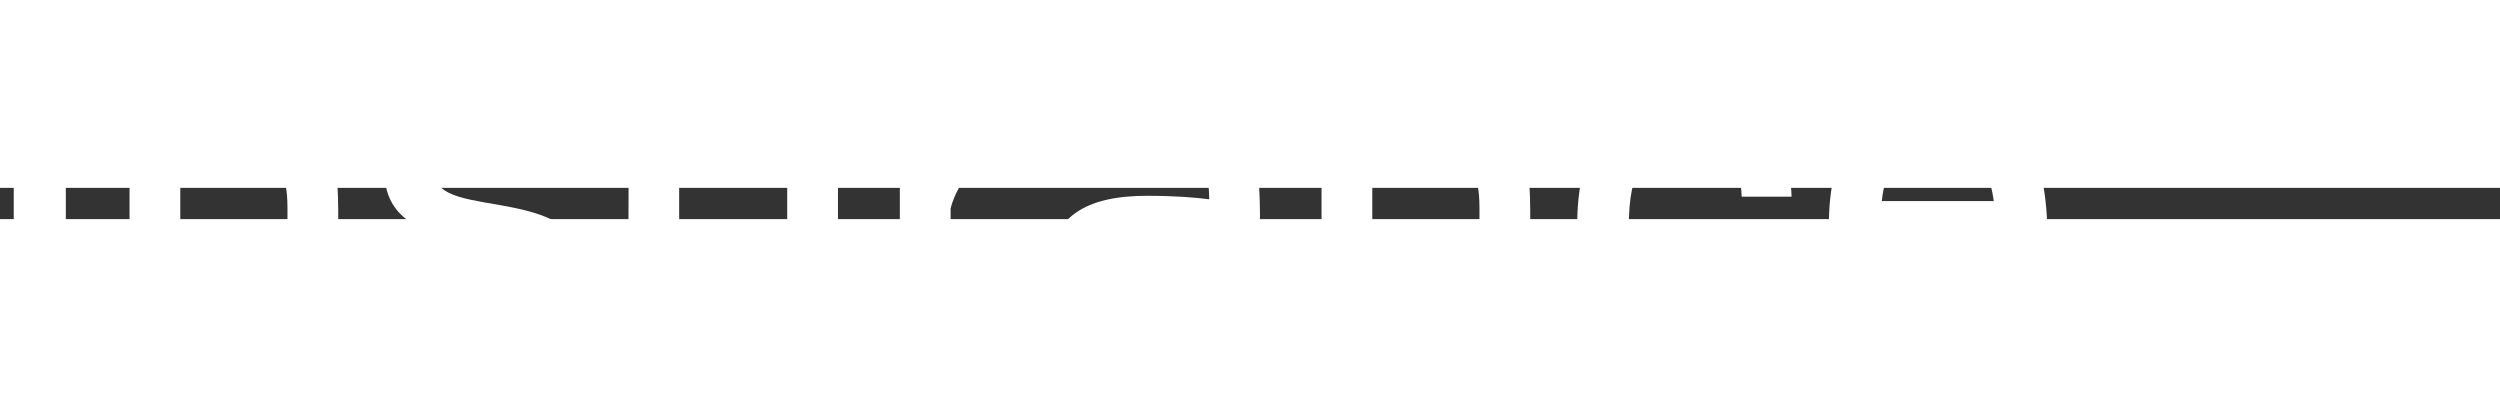 <svg width="86" height="14" viewBox="0 22 80 1" fill="none" xmlns="http://www.w3.org/2000/svg">
  <rect x="0" y="22" width="80" height="1" fill="#333333" stroke="none"/>
  <path d="M0.44 27H2.106V17.004H0.44V27Z" fill="white"/>
  <path d="M4.145 27H5.769V21.89C6.063 21.456 6.665 20.84 7.687 20.84C8.863 20.84 9.199 21.442 9.199 22.646V27H10.823V22.702C10.823 20.238 10.095 19.328 8.317 19.328C6.623 19.328 5.867 20.084 5.587 20.49L5.405 19.44H4.005L4.145 21.442V27Z" fill="white"/>
  <path d="M18.836 24.914C18.836 21.722 13.922 23.122 13.922 21.54C13.922 21.008 14.258 20.546 15.546 20.574C16.68 20.588 17.058 21.064 17.058 21.82H18.654C18.654 20.21 17.688 19.258 15.504 19.244C13.306 19.23 12.284 20.07 12.298 21.47C12.326 24.564 17.226 23.122 17.198 24.83C17.184 25.474 16.722 25.838 15.476 25.824C14.398 25.81 13.768 25.334 13.768 24.438H12.158C12.158 26.146 13.306 27.182 15.49 27.196C17.898 27.21 18.836 26.356 18.836 24.914Z" fill="white"/>
  <path d="M25.569 27H26.969L26.815 24.914V19.44H25.191V24.41C24.925 24.872 24.337 25.6 23.259 25.6C22.069 25.6 21.733 24.97 21.733 23.822V19.44H20.123L20.109 23.794C20.109 26.188 20.851 27.112 22.615 27.112C24.407 27.112 25.135 26.23 25.359 25.824L25.569 27Z" fill="white"/>
  <path d="M28.795 27H30.419V22.66C30.531 22.212 31.049 20.77 32.995 20.77V19.258C31.231 19.258 30.517 20.182 30.265 20.7L30.069 19.44H28.655L28.795 21.624V27Z" fill="white"/>
  <path d="M38.99 26.986H40.474L40.32 24.998V23.248C40.32 20.896 40.278 19.286 36.974 19.286C34.174 19.286 33.866 20.896 33.866 21.848H35.35C35.35 21.302 35.616 20.602 37.058 20.602C38.43 20.602 38.668 21.092 38.696 22.366C38.276 22.31 37.604 22.254 36.708 22.254C34.832 22.254 33.53 22.856 33.53 24.844C33.53 26.384 34.398 27.196 36.274 27.196C37.45 27.196 38.276 26.734 38.822 26.188L38.99 26.986ZM36.638 25.838C35.518 25.838 35.196 25.334 35.196 24.746C35.196 23.85 35.882 23.57 37.156 23.57C37.842 23.57 38.332 23.612 38.696 23.64V24.662C38.584 25.152 37.8 25.838 36.638 25.838Z" fill="white"/>
  <path d="M42.289 27H43.913V21.89C44.207 21.456 44.809 20.84 45.831 20.84C47.007 20.84 47.343 21.442 47.343 22.646V27H48.967V22.702C48.967 20.238 48.239 19.328 46.461 19.328C44.767 19.328 44.011 20.084 43.731 20.49L43.549 19.44H42.149L42.289 21.442V27Z" fill="white"/>
  <path d="M57.33 24.368H55.72C55.692 25.376 55.048 25.852 53.97 25.852C52.612 25.852 52.122 25.04 52.122 23.234C52.122 21.456 52.612 20.574 53.97 20.574C55.076 20.574 55.706 21.12 55.734 22.282H57.33C57.274 20.378 56.378 19.244 53.97 19.244C51.338 19.244 50.47 20.742 50.47 23.234C50.47 25.74 51.338 27.182 53.97 27.182C56.364 27.182 57.26 26.076 57.33 24.368Z" fill="white"/>
  <path d="M65.481 24.662H63.857C63.829 25.124 63.451 25.838 62.051 25.838C60.819 25.838 60.287 25.222 60.189 23.752H65.523C65.523 20.518 64.585 19.244 62.065 19.244C59.419 19.244 58.523 20.728 58.523 23.234C58.523 25.74 59.419 27.196 62.065 27.196C64.837 27.196 65.453 25.684 65.481 24.662ZM62.051 20.56C63.059 20.56 63.605 21.05 63.801 22.422H60.217C60.357 21.148 60.903 20.56 62.051 20.56Z" fill="white"/>
</svg>
